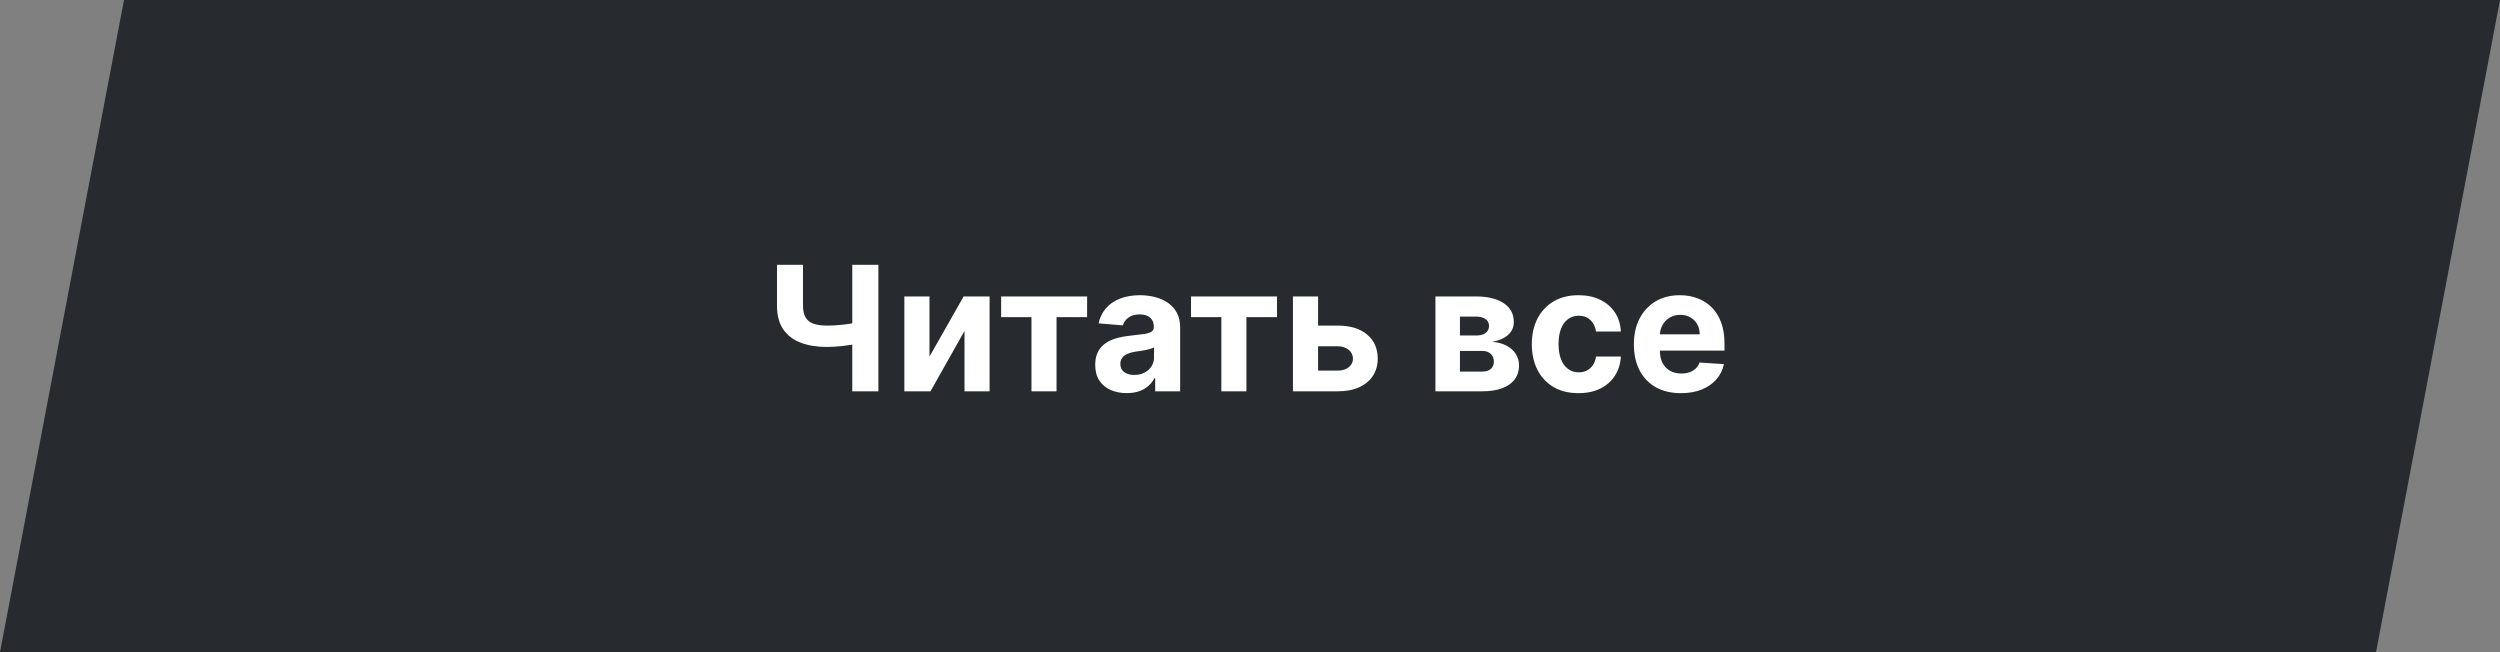<?xml version="1.0" encoding="UTF-8"?> <svg xmlns="http://www.w3.org/2000/svg" width="920" height="240" viewBox="0 0 920 240" fill="none"><rect x="0" y="0" width="920" height="240" fill="#808080" stroke="none"/> <path d="M45.628 0L0 240H874.371L919.999 0H45.628Z" fill="#272A2E"></path> <path d="M285.932 97.454H295.5V112.455C295.5 114.242 295.811 115.682 296.432 116.773C297.053 117.848 298.015 118.629 299.318 119.114C300.636 119.583 302.326 119.818 304.386 119.818C305.114 119.818 305.97 119.795 306.955 119.75C307.939 119.689 308.955 119.606 310 119.5C311.061 119.394 312.061 119.265 313 119.114C313.939 118.962 314.72 118.788 315.341 118.591V126.364C314.705 126.576 313.909 126.765 312.955 126.932C312.015 127.083 311.023 127.22 309.977 127.341C308.932 127.447 307.917 127.53 306.932 127.591C305.947 127.652 305.098 127.682 304.386 127.682C300.644 127.682 297.386 127.152 294.614 126.091C291.841 125.015 289.697 123.356 288.182 121.114C286.682 118.871 285.932 115.985 285.932 112.455V97.454ZM313.636 97.454H323.25V144H313.636V97.454ZM342.051 131.227L354.619 109.091H364.165V144H354.938V121.795L342.415 144H332.801V109.091H342.051V131.227ZM368.42 116.705V109.091H400.057V116.705H388.807V144H379.58V116.705H368.42ZM414.631 144.659C412.403 144.659 410.419 144.273 408.676 143.5C406.934 142.712 405.555 141.553 404.54 140.023C403.54 138.477 403.04 136.553 403.04 134.25C403.04 132.311 403.396 130.682 404.108 129.364C404.82 128.045 405.79 126.985 407.017 126.182C408.244 125.379 409.638 124.773 411.199 124.364C412.775 123.955 414.426 123.667 416.153 123.5C418.184 123.288 419.82 123.091 421.062 122.909C422.305 122.712 423.206 122.424 423.767 122.045C424.328 121.667 424.608 121.106 424.608 120.364V120.227C424.608 118.788 424.153 117.674 423.244 116.886C422.35 116.098 421.078 115.705 419.426 115.705C417.684 115.705 416.297 116.091 415.267 116.864C414.237 117.621 413.555 118.576 413.222 119.727L404.267 119C404.722 116.879 405.616 115.045 406.949 113.5C408.282 111.939 410.002 110.742 412.108 109.909C414.229 109.061 416.684 108.636 419.472 108.636C421.411 108.636 423.267 108.864 425.04 109.318C426.828 109.773 428.411 110.477 429.79 111.432C431.184 112.386 432.282 113.614 433.085 115.114C433.888 116.598 434.29 118.379 434.29 120.455V144H425.108V139.159H424.835C424.275 140.25 423.525 141.212 422.585 142.045C421.646 142.864 420.517 143.508 419.199 143.977C417.881 144.432 416.358 144.659 414.631 144.659ZM417.403 137.977C418.828 137.977 420.085 137.697 421.176 137.136C422.267 136.561 423.123 135.788 423.744 134.818C424.366 133.848 424.676 132.75 424.676 131.523V127.818C424.373 128.015 423.956 128.197 423.426 128.364C422.911 128.515 422.328 128.659 421.676 128.795C421.025 128.917 420.373 129.03 419.722 129.136C419.07 129.227 418.479 129.311 417.949 129.386C416.813 129.553 415.82 129.818 414.972 130.182C414.123 130.545 413.464 131.038 412.994 131.659C412.525 132.265 412.29 133.023 412.29 133.932C412.29 135.25 412.767 136.258 413.722 136.955C414.691 137.636 415.919 137.977 417.403 137.977ZM438.295 116.705V109.091H469.932V116.705H458.682V144H449.455V116.705H438.295ZM481.869 119.818H492.301C496.922 119.818 500.528 120.924 503.119 123.136C505.71 125.333 507.006 128.273 507.006 131.955C507.006 134.348 506.422 136.455 505.256 138.273C504.089 140.076 502.407 141.485 500.21 142.5C498.013 143.5 495.377 144 492.301 144H475.801V109.091H485.051V136.386H492.301C493.922 136.386 495.256 135.977 496.301 135.159C497.347 134.341 497.877 133.295 497.892 132.023C497.877 130.674 497.347 129.576 496.301 128.727C495.256 127.864 493.922 127.432 492.301 127.432H481.869V119.818ZM528.239 144V109.091H543.125C547.428 109.091 550.83 109.909 553.33 111.545C555.83 113.182 557.08 115.508 557.08 118.523C557.08 120.417 556.375 121.992 554.966 123.25C553.557 124.508 551.602 125.356 549.102 125.795C551.193 125.947 552.973 126.424 554.443 127.227C555.928 128.015 557.057 129.038 557.83 130.295C558.617 131.553 559.011 132.947 559.011 134.477C559.011 136.462 558.481 138.167 557.42 139.591C556.375 141.015 554.837 142.106 552.807 142.864C550.792 143.621 548.33 144 545.42 144H528.239ZM537.261 136.75H545.42C546.769 136.75 547.822 136.432 548.58 135.795C549.352 135.144 549.739 134.258 549.739 133.136C549.739 131.894 549.352 130.917 548.58 130.205C547.822 129.492 546.769 129.136 545.42 129.136H537.261V136.75ZM537.261 123.455H543.33C544.299 123.455 545.125 123.318 545.807 123.045C546.504 122.758 547.034 122.348 547.398 121.818C547.777 121.288 547.966 120.659 547.966 119.932C547.966 118.856 547.534 118.015 546.67 117.409C545.807 116.803 544.625 116.5 543.125 116.5H537.261V123.455ZM580.886 144.682C577.311 144.682 574.235 143.924 571.659 142.409C569.098 140.879 567.129 138.758 565.75 136.045C564.386 133.333 563.705 130.212 563.705 126.682C563.705 123.106 564.394 119.97 565.773 117.273C567.167 114.561 569.144 112.447 571.705 110.932C574.265 109.402 577.311 108.636 580.841 108.636C583.886 108.636 586.553 109.189 588.841 110.295C591.129 111.402 592.939 112.955 594.273 114.955C595.606 116.955 596.341 119.303 596.477 122H587.341C587.083 120.258 586.402 118.856 585.295 117.795C584.205 116.72 582.773 116.182 581 116.182C579.5 116.182 578.189 116.591 577.068 117.409C575.962 118.212 575.098 119.386 574.477 120.932C573.856 122.477 573.545 124.348 573.545 126.545C573.545 128.773 573.848 130.667 574.455 132.227C575.076 133.788 575.947 134.977 577.068 135.795C578.189 136.614 579.5 137.023 581 137.023C582.106 137.023 583.098 136.795 583.977 136.341C584.871 135.886 585.606 135.227 586.182 134.364C586.773 133.485 587.159 132.432 587.341 131.205H596.477C596.326 133.871 595.598 136.22 594.295 138.25C593.008 140.265 591.227 141.841 588.955 142.977C586.682 144.114 583.992 144.682 580.886 144.682ZM618.585 144.682C614.994 144.682 611.903 143.955 609.312 142.5C606.737 141.03 604.752 138.955 603.358 136.273C601.964 133.576 601.267 130.386 601.267 126.705C601.267 123.114 601.964 119.962 603.358 117.25C604.752 114.538 606.714 112.424 609.244 110.909C611.79 109.394 614.775 108.636 618.199 108.636C620.502 108.636 622.646 109.008 624.631 109.75C626.631 110.477 628.373 111.576 629.858 113.045C631.358 114.515 632.525 116.364 633.358 118.591C634.191 120.803 634.608 123.394 634.608 126.364V129.023H605.131V123.023H625.494C625.494 121.629 625.191 120.394 624.585 119.318C623.979 118.242 623.138 117.402 622.062 116.795C621.002 116.174 619.767 115.864 618.358 115.864C616.888 115.864 615.585 116.205 614.449 116.886C613.328 117.553 612.449 118.455 611.812 119.591C611.176 120.712 610.85 121.962 610.835 123.341V129.045C610.835 130.773 611.153 132.265 611.79 133.523C612.441 134.78 613.358 135.75 614.54 136.432C615.722 137.114 617.123 137.455 618.744 137.455C619.82 137.455 620.805 137.303 621.699 137C622.593 136.697 623.358 136.242 623.994 135.636C624.631 135.03 625.116 134.288 625.449 133.409L634.403 134C633.949 136.152 633.017 138.03 631.608 139.636C630.214 141.227 628.411 142.47 626.199 143.364C624.002 144.242 621.464 144.682 618.585 144.682Z" fill="white"></path> </svg> 